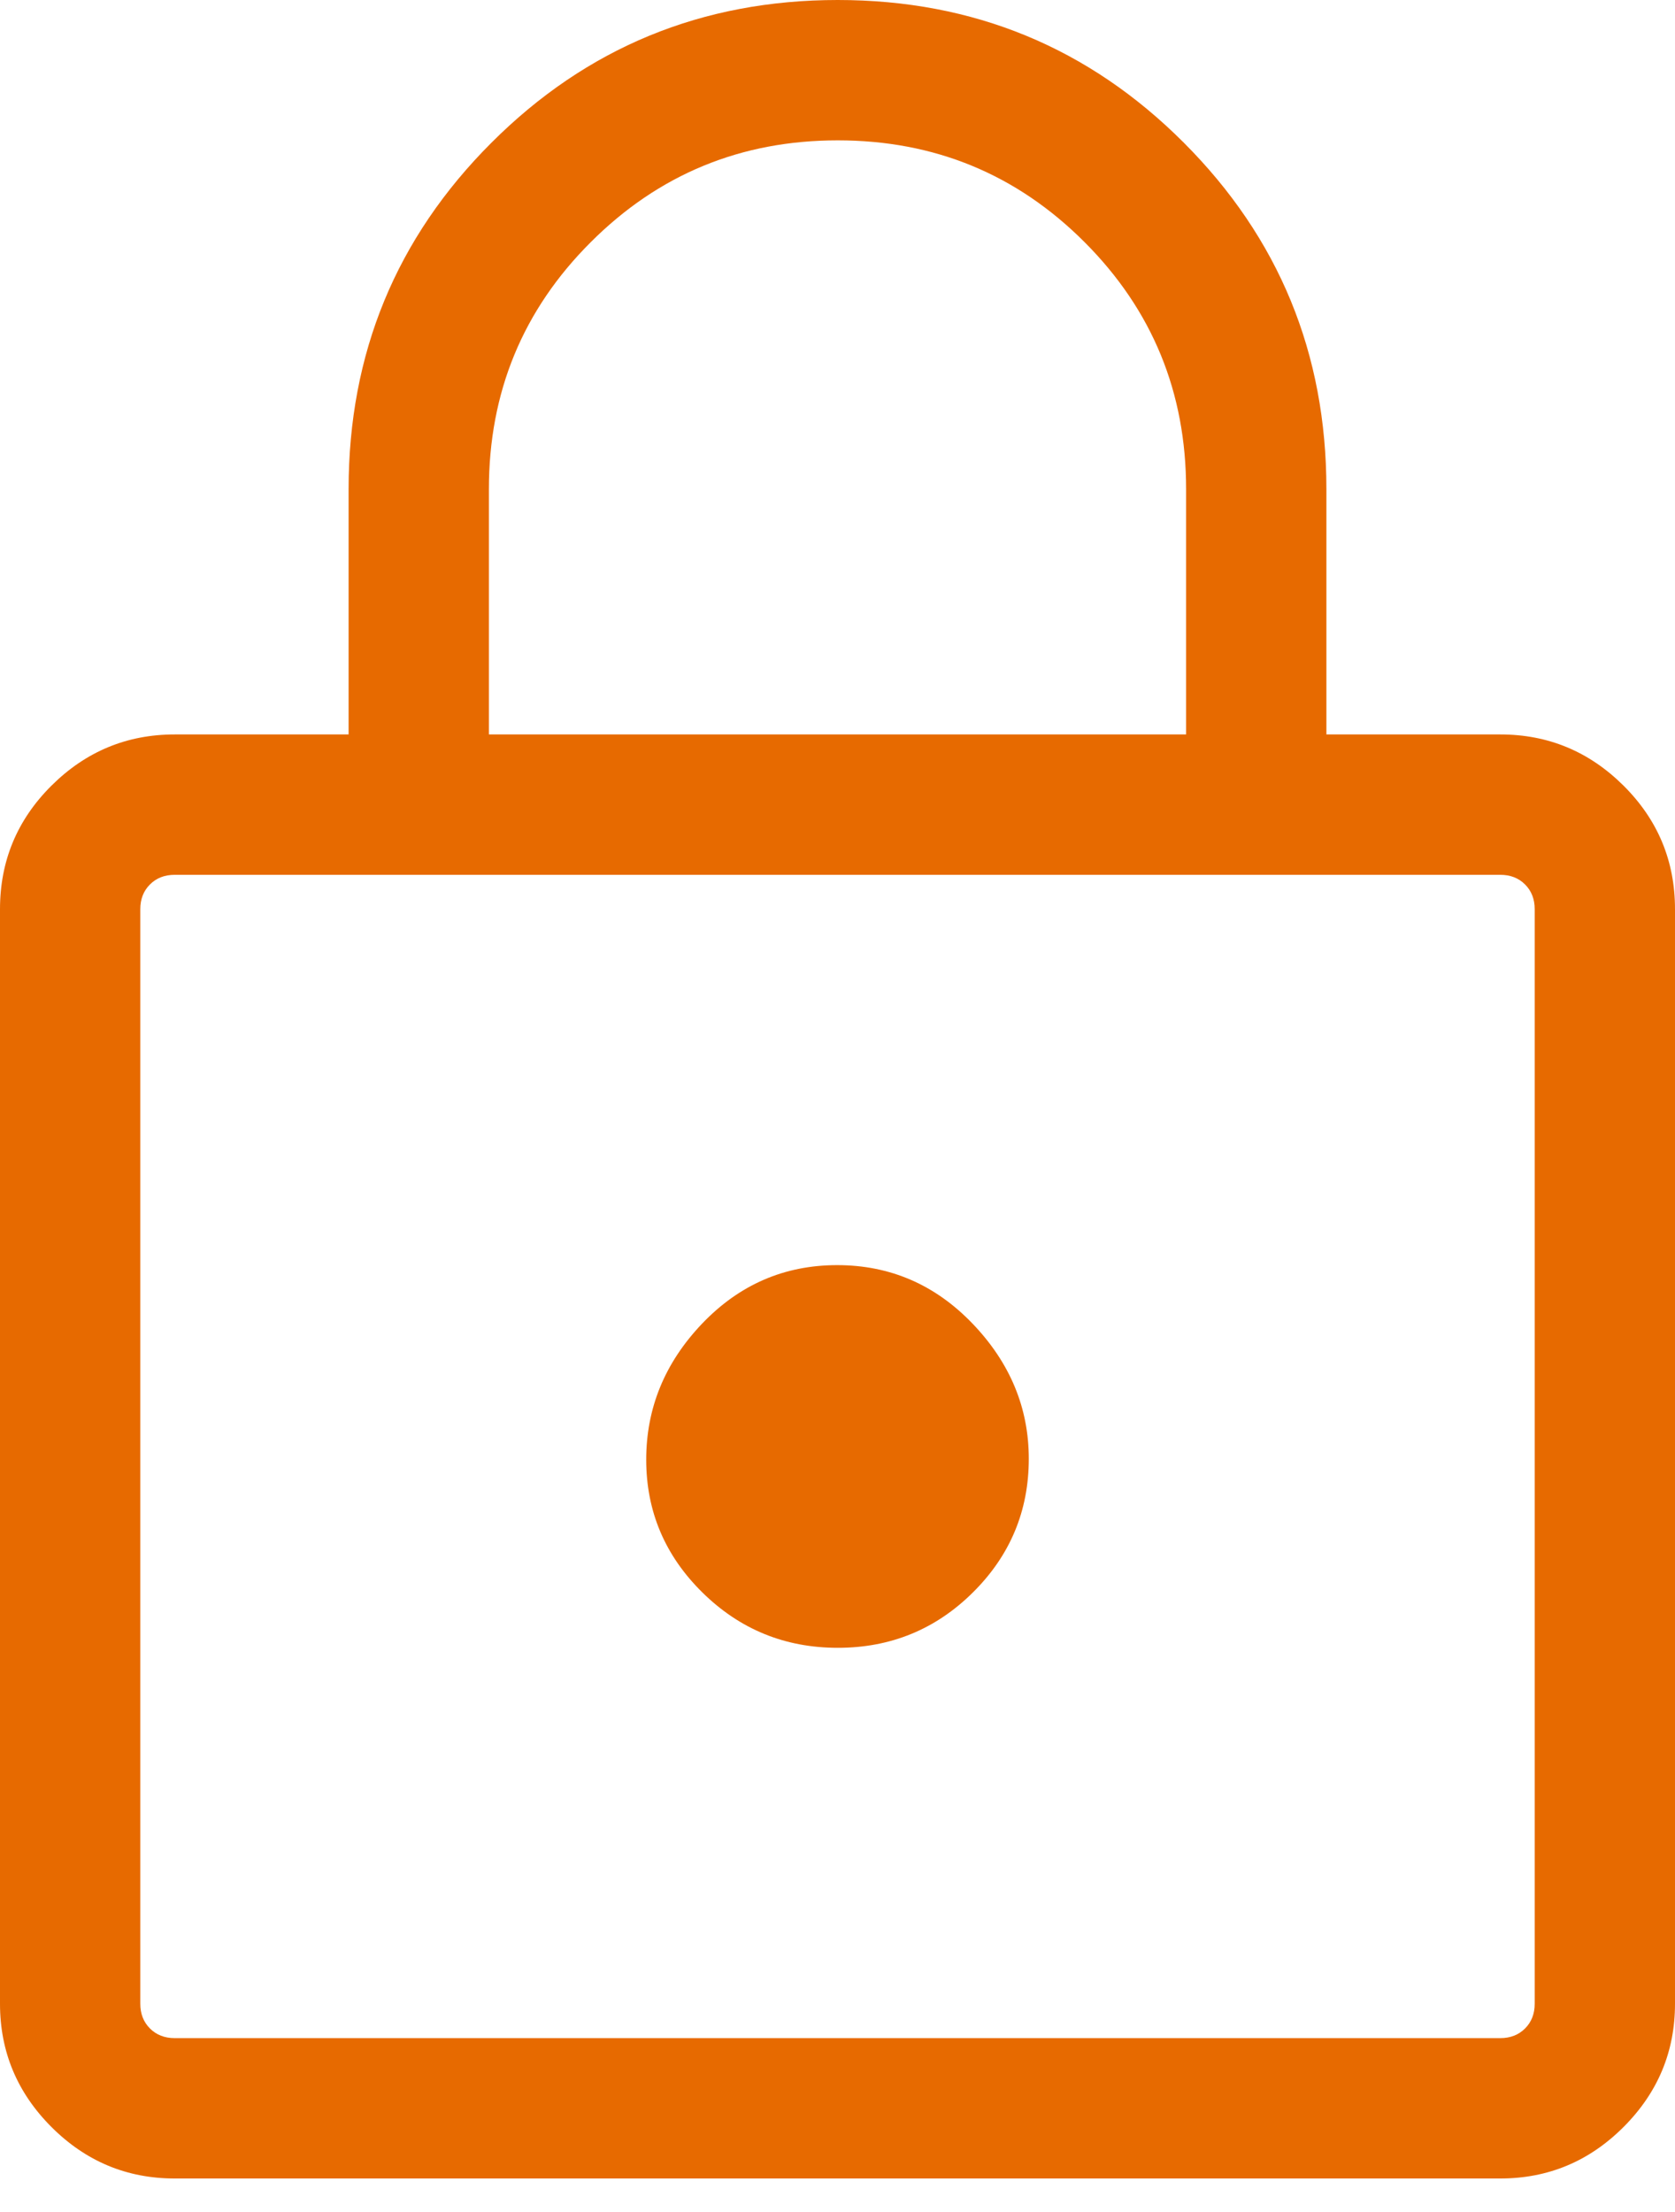 <svg width="25" height="33" viewBox="0 0 25 33" fill="none" xmlns="http://www.w3.org/2000/svg">
<path d="M2.607 32.5C1.893 32.5 1.28 32.244 0.768 31.732C0.256 31.22 0 30.607 0 29.893V13.564C0 12.845 0.256 12.23 0.768 11.721C1.28 11.212 1.893 10.957 2.607 10.957H5.203V7.297C5.203 5.272 5.913 3.55 7.334 2.13C8.754 0.71 10.478 0 12.504 0C14.53 0 16.252 0.71 17.67 2.13C19.088 3.55 19.797 5.272 19.797 7.297V10.957H22.393C23.107 10.957 23.72 11.212 24.232 11.721C24.744 12.23 25 12.845 25 13.564V29.893C25 30.607 24.744 31.22 24.232 31.732C23.72 32.244 23.107 32.5 22.393 32.5H2.607ZM2.607 30.406H22.393C22.543 30.406 22.666 30.358 22.762 30.262C22.858 30.166 22.906 30.043 22.906 29.893V13.564C22.906 13.414 22.858 13.291 22.762 13.195C22.666 13.099 22.543 13.051 22.393 13.051H2.607C2.457 13.051 2.334 13.099 2.238 13.195C2.142 13.291 2.094 13.414 2.094 13.564V29.893C2.094 30.043 2.142 30.166 2.238 30.262C2.334 30.358 2.457 30.406 2.607 30.406ZM12.505 24.583C13.293 24.583 13.965 24.308 14.521 23.757C15.077 23.206 15.355 22.541 15.355 21.763C15.355 21.002 15.075 20.33 14.516 19.747C13.957 19.165 13.284 18.874 12.495 18.874C11.707 18.874 11.035 19.165 10.479 19.747C9.923 20.33 9.645 21.006 9.645 21.777C9.645 22.547 9.925 23.208 10.484 23.758C11.043 24.308 11.716 24.583 12.505 24.583ZM7.297 10.957H17.703V7.297C17.703 5.852 17.198 4.623 16.187 3.612C15.176 2.6 13.948 2.094 12.504 2.094C11.06 2.094 9.831 2.6 8.818 3.612C7.804 4.623 7.297 5.852 7.297 7.297V10.957Z" fill="#E76A00"/>
</svg>

